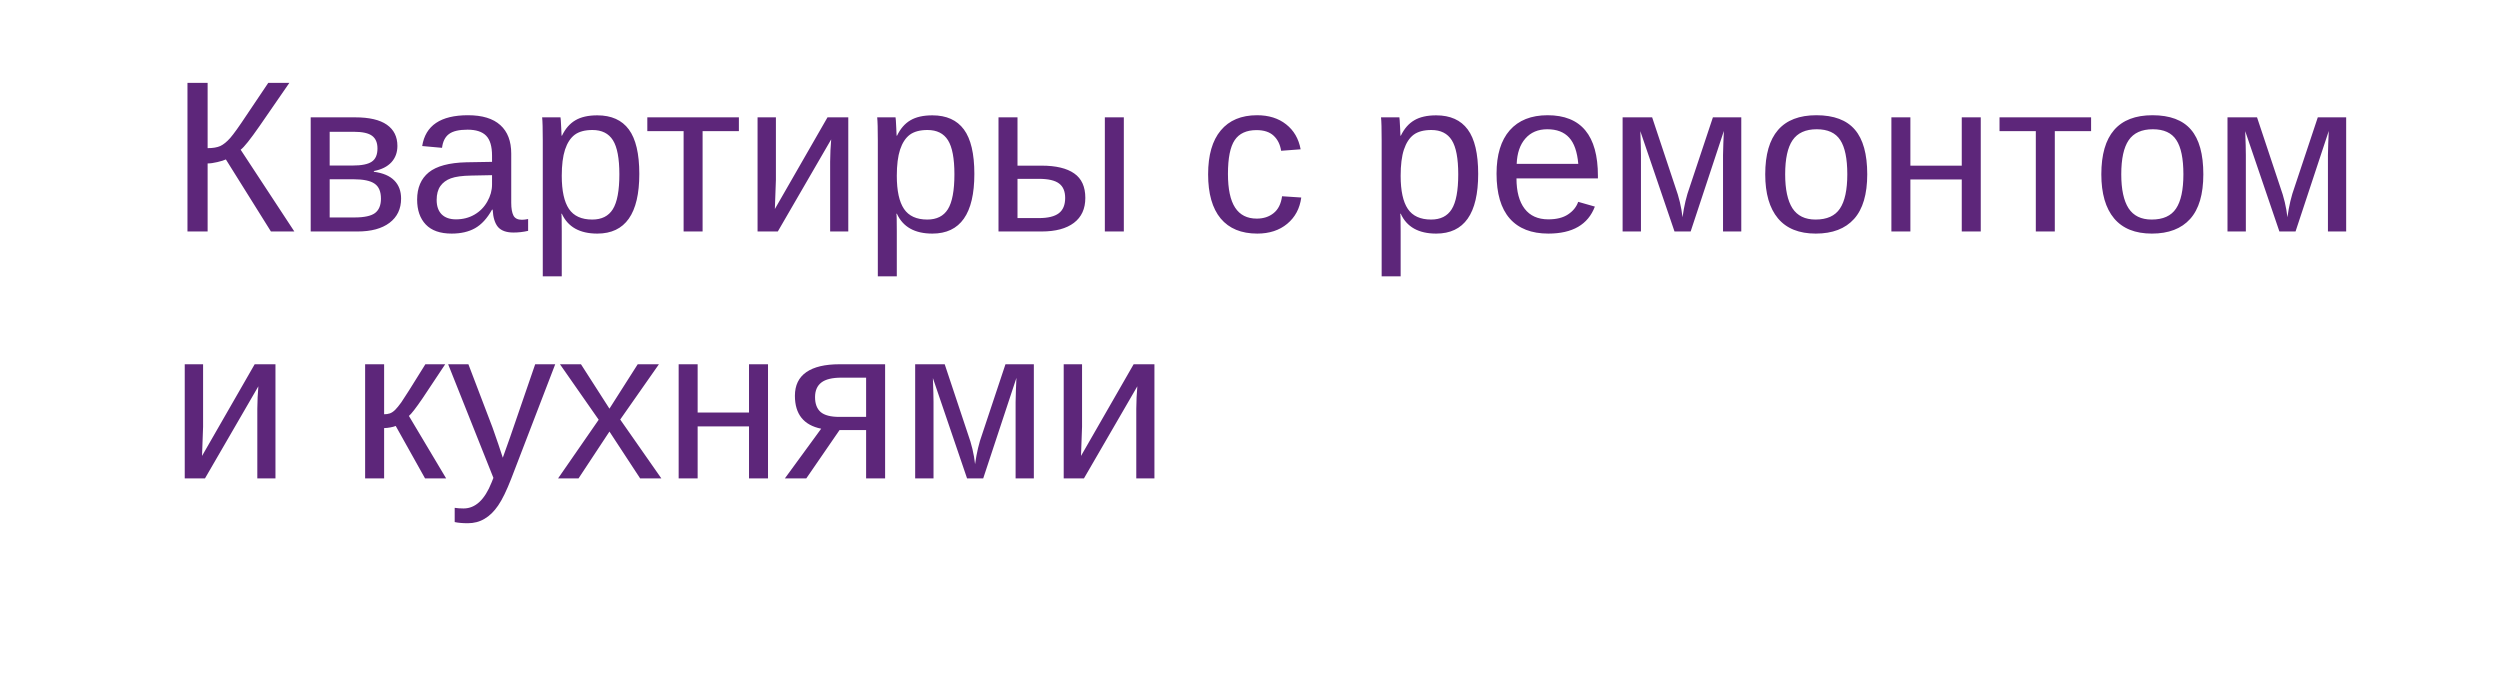 <?xml version="1.0" encoding="UTF-8"?> <svg xmlns="http://www.w3.org/2000/svg" width="162" height="45" viewBox="0 0 162 45" fill="none"> <g filter="url(#filter0_d_1025_12)"> <rect x="4" width="154" height="37" rx="15" fill="white"></rect> </g> <path d="M12.148 5.368H13.454V9.6C13.796 9.6 14.069 9.554 14.274 9.463C14.479 9.367 14.694 9.194 14.917 8.943C15.14 8.688 15.496 8.191 15.983 7.453L17.385 5.368H18.752L16.817 8.171C16.22 9.032 15.812 9.543 15.594 9.702L19.073 15H17.556L14.637 10.331C14.523 10.386 14.341 10.443 14.09 10.502C13.844 10.561 13.632 10.591 13.454 10.591V15H12.148L12.148 5.368ZM23.018 7.604C23.929 7.604 24.613 7.763 25.068 8.082C25.524 8.401 25.752 8.859 25.752 9.456C25.752 9.88 25.622 10.233 25.362 10.516C25.102 10.798 24.724 10.987 24.227 11.083V11.131C24.815 11.208 25.255 11.395 25.547 11.691C25.843 11.988 25.991 12.38 25.991 12.867C25.991 13.537 25.741 14.061 25.239 14.44C24.742 14.813 24.054 15 23.175 15L20.133 15V7.604H23.018ZM21.363 14.091L22.977 14.091C23.605 14.091 24.047 13.995 24.303 13.804C24.558 13.608 24.686 13.298 24.686 12.874C24.686 12.414 24.549 12.09 24.275 11.903C24.006 11.712 23.546 11.616 22.895 11.616L21.363 11.616V14.091ZM21.363 8.54V10.727L22.84 10.727C23.423 10.727 23.838 10.646 24.084 10.481C24.335 10.317 24.46 10.03 24.46 9.62C24.46 9.246 24.344 8.973 24.111 8.8C23.879 8.627 23.487 8.54 22.936 8.54H21.363ZM29.266 15.137C28.523 15.137 27.965 14.941 27.591 14.549C27.217 14.157 27.03 13.619 27.03 12.935C27.03 12.17 27.281 11.582 27.782 11.172C28.288 10.762 29.102 10.543 30.223 10.516L31.884 10.488V10.085C31.884 9.483 31.756 9.053 31.501 8.793C31.246 8.533 30.845 8.403 30.298 8.403C29.746 8.403 29.345 8.497 29.095 8.684C28.844 8.87 28.694 9.169 28.644 9.579L27.358 9.463C27.568 8.132 28.557 7.467 30.325 7.467C31.255 7.467 31.954 7.681 32.424 8.109C32.893 8.533 33.128 9.148 33.128 9.955V13.141C33.128 13.505 33.176 13.781 33.272 13.968C33.367 14.15 33.55 14.241 33.818 14.241C33.937 14.241 34.071 14.225 34.222 14.193V14.959C33.912 15.032 33.595 15.068 33.272 15.068C32.816 15.068 32.483 14.95 32.273 14.713C32.068 14.471 31.952 14.095 31.925 13.585H31.884C31.569 14.15 31.203 14.551 30.783 14.788C30.369 15.021 29.863 15.137 29.266 15.137ZM29.546 14.214C29.997 14.214 30.398 14.111 30.749 13.906C31.1 13.701 31.376 13.421 31.576 13.065C31.781 12.705 31.884 12.336 31.884 11.958V11.35L30.537 11.377C29.958 11.386 29.519 11.445 29.218 11.555C28.922 11.664 28.694 11.833 28.534 12.06C28.375 12.288 28.295 12.587 28.295 12.956C28.295 13.357 28.402 13.667 28.616 13.886C28.835 14.104 29.145 14.214 29.546 14.214ZM41.427 11.268C41.427 13.847 40.52 15.137 38.706 15.137C37.567 15.137 36.801 14.708 36.409 13.852H36.375C36.393 13.888 36.402 14.275 36.402 15.014V17.905H35.172V9.114C35.172 8.353 35.158 7.85 35.131 7.604H36.32C36.325 7.622 36.332 7.688 36.341 7.802C36.35 7.911 36.359 8.082 36.368 8.314C36.382 8.547 36.389 8.706 36.389 8.793H36.416C36.635 8.337 36.924 8.005 37.284 7.795C37.644 7.581 38.118 7.474 38.706 7.474C39.617 7.474 40.299 7.779 40.75 8.39C41.201 9 41.427 9.96 41.427 11.268ZM40.135 11.295C40.135 10.265 39.996 9.529 39.718 9.087C39.44 8.645 38.998 8.424 38.392 8.424C37.904 8.424 37.521 8.526 37.243 8.731C36.97 8.937 36.76 9.258 36.614 9.695C36.473 10.128 36.402 10.693 36.402 11.391C36.402 12.361 36.557 13.077 36.867 13.537C37.177 13.997 37.681 14.227 38.378 14.227C38.989 14.227 39.433 14.004 39.711 13.558C39.993 13.106 40.135 12.352 40.135 11.295ZM41.946 7.604H47.88V8.499H45.528V15H44.298V8.499H41.946V7.604ZM50.279 7.604V11.65L50.211 13.544L53.622 7.604H54.969V15H53.793V10.488C53.793 10.324 53.8 10.076 53.813 9.743C53.832 9.41 53.848 9.174 53.861 9.032L50.402 15H49.09V7.604H50.279ZM63.138 11.268C63.138 13.847 62.231 15.137 60.417 15.137C59.278 15.137 58.512 14.708 58.12 13.852H58.086C58.104 13.888 58.113 14.275 58.113 15.014V17.905H56.883V9.114C56.883 8.353 56.869 7.85 56.842 7.604H58.031C58.036 7.622 58.043 7.688 58.052 7.802C58.061 7.911 58.07 8.082 58.079 8.314C58.093 8.547 58.1 8.706 58.1 8.793H58.127C58.346 8.337 58.635 8.005 58.995 7.795C59.355 7.581 59.829 7.474 60.417 7.474C61.328 7.474 62.01 7.779 62.461 8.39C62.912 9 63.138 9.96 63.138 11.268ZM61.846 11.295C61.846 10.265 61.707 9.529 61.429 9.087C61.151 8.645 60.709 8.424 60.102 8.424C59.615 8.424 59.232 8.526 58.954 8.731C58.681 8.937 58.471 9.258 58.325 9.695C58.184 10.128 58.113 10.693 58.113 11.391C58.113 12.361 58.268 13.077 58.578 13.537C58.888 13.997 59.392 14.227 60.089 14.227C60.7 14.227 61.144 14.004 61.422 13.558C61.704 13.106 61.846 12.352 61.846 11.295ZM67.492 10.734C68.426 10.734 69.133 10.903 69.611 11.24C70.09 11.573 70.329 12.102 70.329 12.826C70.329 13.528 70.083 14.066 69.591 14.44C69.099 14.813 68.401 15 67.499 15H64.703V7.604H65.934V10.734H67.492ZM65.934 14.132H67.314C67.907 14.132 68.34 14.027 68.613 13.817C68.887 13.608 69.023 13.277 69.023 12.826C69.023 12.398 68.891 12.086 68.627 11.89C68.363 11.689 67.927 11.589 67.321 11.589H65.934V14.132ZM71.594 15V7.604H72.824V15H71.594ZM79.571 11.268C79.571 12.252 79.726 12.981 80.036 13.455C80.346 13.929 80.813 14.166 81.438 14.166C81.875 14.166 82.24 14.047 82.531 13.81C82.828 13.574 83.01 13.209 83.078 12.717L84.322 12.799C84.227 13.51 83.924 14.077 83.413 14.501C82.903 14.925 82.255 15.137 81.472 15.137C80.437 15.137 79.647 14.811 79.1 14.159C78.557 13.503 78.286 12.548 78.286 11.295C78.286 10.051 78.56 9.103 79.106 8.451C79.653 7.795 80.437 7.467 81.458 7.467C82.215 7.467 82.841 7.663 83.338 8.055C83.839 8.447 84.154 8.987 84.281 9.675L83.017 9.771C82.953 9.36 82.791 9.034 82.531 8.793C82.272 8.551 81.902 8.431 81.424 8.431C80.772 8.431 80.3 8.647 80.009 9.08C79.717 9.513 79.571 10.242 79.571 11.268ZM95.786 11.268C95.786 13.847 94.879 15.137 93.065 15.137C91.926 15.137 91.16 14.708 90.769 13.852H90.734C90.753 13.888 90.762 14.275 90.762 15.014V17.905H89.531V9.114C89.531 8.353 89.518 7.85 89.49 7.604H90.68C90.684 7.622 90.691 7.688 90.7 7.802C90.709 7.911 90.718 8.082 90.728 8.314C90.741 8.547 90.748 8.706 90.748 8.793H90.775C90.994 8.337 91.284 8.005 91.644 7.795C92.004 7.581 92.478 7.474 93.065 7.474C93.977 7.474 94.658 7.779 95.109 8.39C95.561 9 95.786 9.96 95.786 11.268ZM94.494 11.295C94.494 10.265 94.355 9.529 94.077 9.087C93.799 8.645 93.357 8.424 92.751 8.424C92.263 8.424 91.88 8.526 91.603 8.731C91.329 8.937 91.12 9.258 90.974 9.695C90.832 10.128 90.762 10.693 90.762 11.391C90.762 12.361 90.917 13.077 91.227 13.537C91.537 13.997 92.04 14.227 92.737 14.227C93.348 14.227 93.792 14.004 94.07 13.558C94.353 13.106 94.494 12.352 94.494 11.295ZM98.268 11.562C98.268 12.409 98.443 13.063 98.794 13.523C99.145 13.984 99.657 14.214 100.332 14.214C100.865 14.214 101.291 14.107 101.61 13.893C101.934 13.678 102.153 13.407 102.267 13.079L103.347 13.387C102.905 14.553 101.9 15.137 100.332 15.137C99.238 15.137 98.404 14.811 97.83 14.159C97.26 13.508 96.976 12.539 96.976 11.254C96.976 10.033 97.26 9.096 97.83 8.444C98.404 7.793 99.222 7.467 100.284 7.467C102.458 7.467 103.545 8.777 103.545 11.398V11.562H98.268ZM102.273 10.618C102.205 9.839 102.007 9.271 101.679 8.916C101.351 8.556 100.879 8.376 100.264 8.376C99.667 8.376 99.193 8.576 98.842 8.978C98.495 9.374 98.309 9.921 98.281 10.618H102.273ZM109.554 15H108.508L106.293 8.499C106.32 9.21 106.334 9.727 106.334 10.051V15H105.145V7.604H107.059L108.562 12.122C108.799 12.774 108.954 13.425 109.027 14.077C109.128 13.343 109.283 12.692 109.492 12.122L110.996 7.604L112.835 7.604V15H111.652V10.051L111.673 9.271L111.707 8.485L109.554 15ZM120.997 11.295C120.997 12.589 120.712 13.553 120.143 14.187C119.573 14.82 118.746 15.137 117.661 15.137C116.581 15.137 115.765 14.809 115.214 14.152C114.662 13.492 114.387 12.539 114.387 11.295C114.387 8.743 115.492 7.467 117.702 7.467C118.832 7.467 119.664 7.779 120.197 8.403C120.73 9.023 120.997 9.987 120.997 11.295ZM119.705 11.295C119.705 10.274 119.552 9.534 119.247 9.073C118.946 8.608 118.438 8.376 117.723 8.376C117.003 8.376 116.481 8.613 116.157 9.087C115.838 9.556 115.679 10.292 115.679 11.295C115.679 12.27 115.836 13.004 116.15 13.496C116.469 13.984 116.968 14.227 117.647 14.227C118.386 14.227 118.912 13.991 119.227 13.517C119.546 13.043 119.705 12.302 119.705 11.295ZM123.793 7.604V10.734H127.122V7.604H128.353V15L127.122 15V11.63H123.793V15H122.562V7.604L123.793 7.604ZM129.569 7.604L135.503 7.604V8.499H133.151V15H131.921V8.499H129.569V7.604ZM142.776 11.295C142.776 12.589 142.492 13.553 141.922 14.187C141.352 14.82 140.525 15.137 139.44 15.137C138.36 15.137 137.545 14.809 136.993 14.152C136.442 13.492 136.166 12.539 136.166 11.295C136.166 8.743 137.271 7.467 139.481 7.467C140.612 7.467 141.443 7.779 141.977 8.403C142.51 9.023 142.776 9.987 142.776 11.295ZM141.484 11.295C141.484 10.274 141.332 9.534 141.026 9.073C140.726 8.608 140.217 8.376 139.502 8.376C138.782 8.376 138.26 8.613 137.937 9.087C137.618 9.556 137.458 10.292 137.458 11.295C137.458 12.27 137.615 13.004 137.93 13.496C138.249 13.984 138.748 14.227 139.427 14.227C140.165 14.227 140.691 13.991 141.006 13.517C141.325 13.043 141.484 12.302 141.484 11.295ZM148.751 15H147.705L145.49 8.499C145.518 9.21 145.531 9.727 145.531 10.051V15H144.342V7.604H146.256L147.76 12.122C147.997 12.774 148.152 13.425 148.225 14.077C148.325 13.343 148.48 12.692 148.689 12.122L150.193 7.604H152.032V15H150.85V10.051L150.87 9.271L150.904 8.485L148.751 15ZM13.16 23.604V27.65L13.092 29.544L16.503 23.604H17.85L17.85 31H16.674L16.674 26.488C16.674 26.324 16.681 26.076 16.694 25.743C16.713 25.41 16.729 25.174 16.742 25.032L13.283 31H11.971V23.604H13.16ZM23.66 23.604H24.891V26.844C25.027 26.844 25.15 26.826 25.26 26.789C25.369 26.753 25.483 26.677 25.602 26.564C25.72 26.445 25.855 26.281 26.005 26.071C26.155 25.862 26.675 25.039 27.564 23.604H28.849L27.372 25.825C26.948 26.445 26.657 26.821 26.497 26.953L28.91 31H27.543L25.643 27.602C25.556 27.639 25.438 27.671 25.287 27.698C25.141 27.726 25.009 27.739 24.891 27.739V31H23.66V23.604ZM30.311 33.905C29.974 33.905 29.692 33.88 29.464 33.83V32.907C29.637 32.935 29.828 32.948 30.038 32.948C30.804 32.948 31.41 32.385 31.856 31.26L31.973 30.966L29.04 23.604H30.352L31.911 27.691C31.934 27.755 31.961 27.833 31.993 27.924C32.025 28.01 32.128 28.307 32.301 28.812C32.474 29.318 32.567 29.601 32.581 29.66L33.06 28.314L34.68 23.604H35.978L33.135 31C32.829 31.788 32.545 32.374 32.28 32.757C32.016 33.144 31.722 33.431 31.398 33.618C31.079 33.81 30.717 33.905 30.311 33.905ZM41.481 31L39.492 27.965L37.489 31H36.163L38.795 27.199L36.286 23.604H37.647L39.492 26.481L41.324 23.604H42.698L40.19 27.186L42.855 31H41.481ZM45.207 23.604V26.734H48.536V23.604H49.767V31H48.536V27.63H45.207V31H43.977V23.604H45.207ZM54.401 27.869L52.248 31H50.86L53.212 27.78C52.077 27.548 51.51 26.837 51.51 25.648C51.51 24.968 51.756 24.458 52.248 24.116C52.74 23.774 53.458 23.604 54.401 23.604H57.355V31H56.124V27.869H54.401ZM56.124 24.472H54.524C53.932 24.472 53.499 24.576 53.226 24.786C52.952 24.996 52.815 25.312 52.815 25.736C52.815 26.165 52.936 26.486 53.178 26.7C53.424 26.91 53.829 27.015 54.395 27.015H56.124V24.472ZM63.712 31H62.666L60.451 24.499C60.478 25.21 60.492 25.727 60.492 26.051V31H59.303V23.604H61.217L62.721 28.122C62.958 28.774 63.113 29.425 63.185 30.077C63.286 29.343 63.441 28.692 63.65 28.122L65.154 23.604H66.993V31H65.811V26.051L65.831 25.271L65.865 24.485L63.712 31ZM70.117 23.604V27.65L70.049 29.544L73.46 23.604H74.807V31H73.631V26.488C73.631 26.324 73.638 26.076 73.651 25.743C73.67 25.41 73.686 25.174 73.699 25.032L70.24 31H68.928V23.604H70.117Z" fill="#5D267A"></path> <defs> <filter id="filter0_d_1025_12" x="0" y="0" width="162" height="45" filterUnits="userSpaceOnUse" color-interpolation-filters="sRGB"> <feFlood flood-opacity="0" result="BackgroundImageFix"></feFlood> <feColorMatrix in="SourceAlpha" type="matrix" values="0 0 0 0 0 0 0 0 0 0 0 0 0 0 0 0 0 0 127 0" result="hardAlpha"></feColorMatrix> <feOffset dy="4"></feOffset> <feGaussianBlur stdDeviation="2"></feGaussianBlur> <feComposite in2="hardAlpha" operator="out"></feComposite> <feColorMatrix type="matrix" values="0 0 0 0 0 0 0 0 0 0 0 0 0 0 0 0 0 0 0.1 0"></feColorMatrix> <feBlend mode="normal" in2="BackgroundImageFix" result="effect1_dropShadow_1025_12"></feBlend> <feBlend mode="normal" in="SourceGraphic" in2="effect1_dropShadow_1025_12" result="shape"></feBlend> </filter> </defs> </svg> 